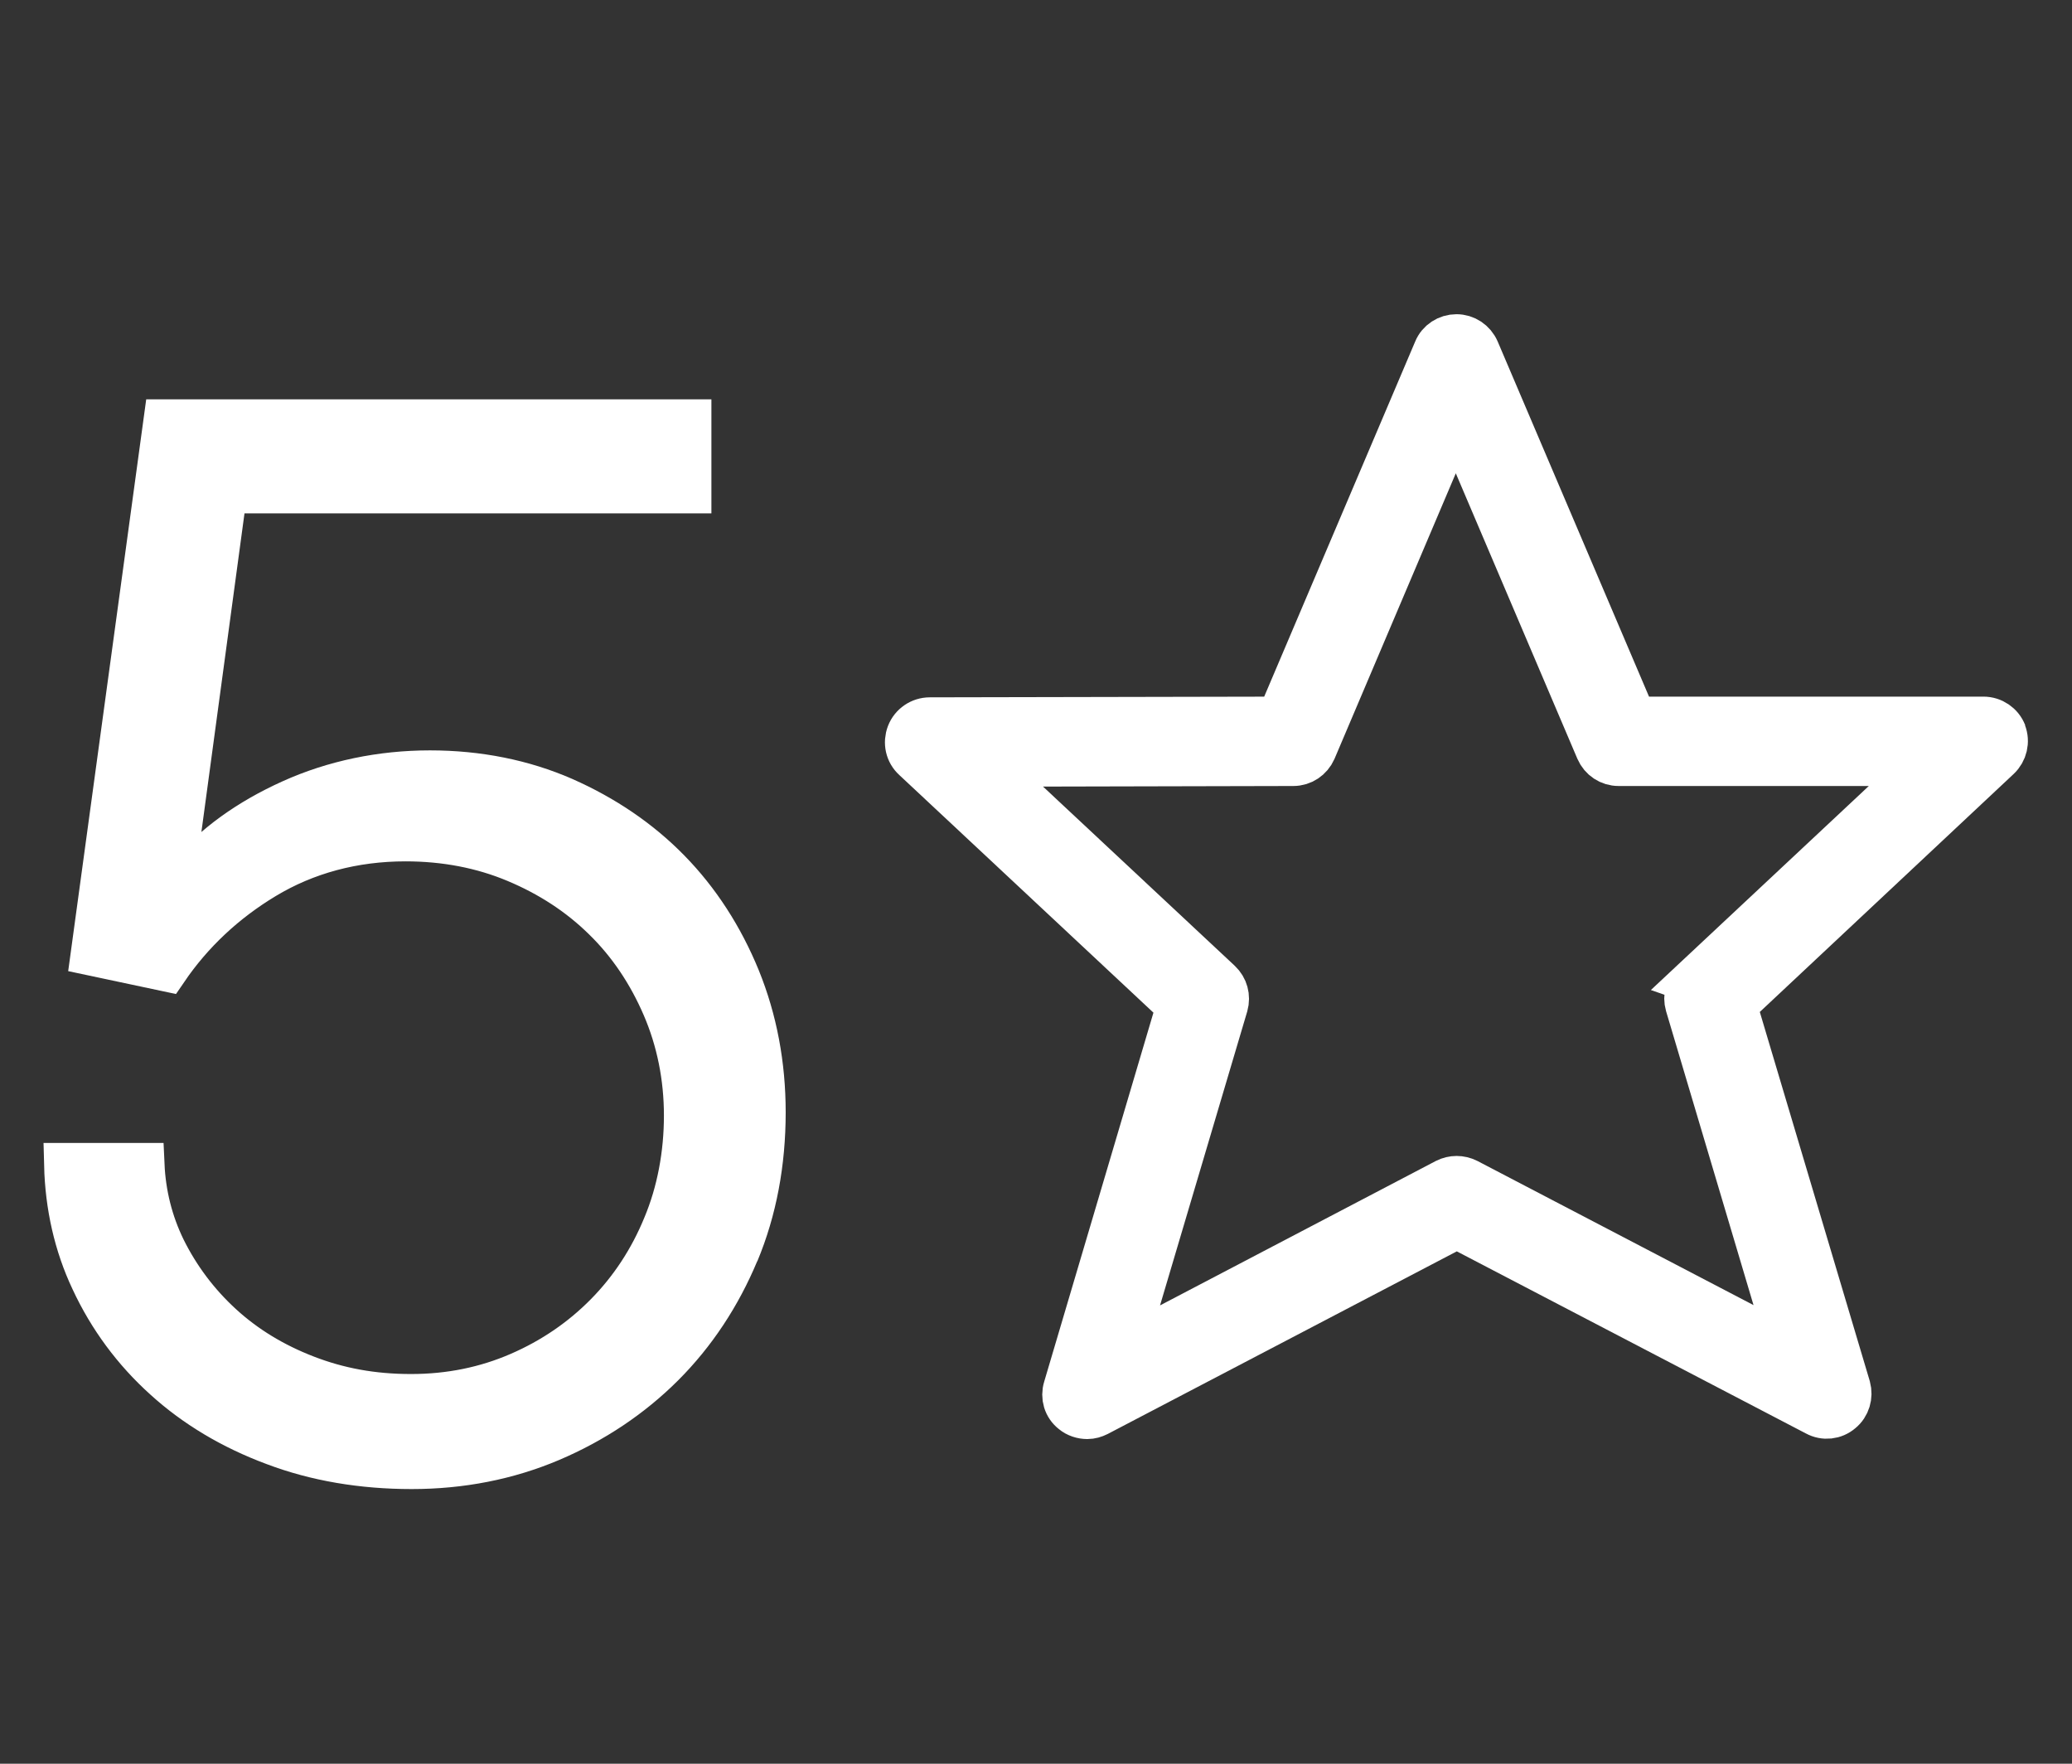 <svg width="47" height="40" viewBox="0 0 47 40" fill="none" xmlns="http://www.w3.org/2000/svg">
<rect x="0" y="0" width="47" height="40" fill="#333333" stroke="none"/>
<path d="M45.473 16.629C45.396 16.43 45.205 16.299 44.99 16.299H37.075L33.512 7.94C33.428 7.749 33.244 7.626 33.037 7.626C32.831 7.626 32.639 7.749 32.562 7.94L29.007 16.299L21.092 16.315C20.878 16.315 20.686 16.445 20.609 16.644C20.533 16.843 20.579 17.066 20.74 17.211L26.731 22.812L24.165 31.478C24.103 31.677 24.165 31.892 24.333 32.022C24.425 32.099 24.548 32.137 24.663 32.137C24.747 32.137 24.824 32.114 24.9 32.076L33.045 27.816L41.198 32.068C41.382 32.168 41.604 32.145 41.765 32.007C41.925 31.877 41.987 31.662 41.933 31.463L39.351 22.797L45.335 17.188C45.488 17.043 45.542 16.82 45.465 16.621L45.473 16.629ZM38.416 22.261C38.271 22.399 38.217 22.598 38.271 22.789L40.592 30.589L33.283 26.774C33.129 26.697 32.953 26.697 32.8 26.774L25.498 30.597L27.812 22.797C27.865 22.605 27.812 22.406 27.666 22.268L22.395 17.342L29.337 17.326C29.543 17.326 29.727 17.204 29.812 17.012L33.022 9.457L36.24 17.012C36.324 17.204 36.508 17.326 36.715 17.326H43.657L38.393 22.253L38.416 22.261Z" fill="white"/>
<path d="M16.717 28.413C17.123 27.44 17.322 26.368 17.322 25.226C17.322 24.153 17.131 23.134 16.748 22.192C16.365 21.257 15.836 20.437 15.169 19.755C14.503 19.073 13.698 18.529 12.779 18.123C11.867 17.725 10.848 17.518 9.752 17.518C8.656 17.518 7.576 17.74 6.611 18.177C5.645 18.613 4.856 19.18 4.281 19.87L3.86 20.376L5.109 11.143H15.637V9.557H3.753L2.105 21.632L3.768 21.985C4.343 21.142 5.094 20.437 5.998 19.893C6.94 19.326 8.02 19.035 9.2 19.035C10.097 19.035 10.94 19.196 11.706 19.518C12.472 19.839 13.146 20.276 13.713 20.835C14.28 21.387 14.732 22.061 15.062 22.828C15.392 23.594 15.56 24.429 15.56 25.302C15.56 26.176 15.399 27.042 15.077 27.808C14.763 28.574 14.319 29.248 13.759 29.816C13.2 30.383 12.541 30.835 11.783 31.164C11.024 31.494 10.204 31.662 9.323 31.662C8.442 31.662 7.676 31.517 6.94 31.233C6.205 30.95 5.561 30.559 5.017 30.061C4.473 29.563 4.036 28.98 3.714 28.329C3.423 27.731 3.262 27.088 3.232 26.421H1.5C1.523 27.348 1.722 28.23 2.098 29.026C2.496 29.884 3.055 30.635 3.745 31.256C4.435 31.884 5.27 32.382 6.22 32.735C7.17 33.095 8.22 33.271 9.338 33.271C10.457 33.271 11.514 33.064 12.488 32.651C13.461 32.237 14.319 31.662 15.031 30.95C15.744 30.237 16.311 29.379 16.717 28.406V28.413Z" fill="white"/>
<path d="M45.473 16.629C45.396 16.43 45.205 16.299 44.99 16.299H37.075L33.512 7.94C33.428 7.749 33.244 7.626 33.037 7.626C32.831 7.626 32.639 7.749 32.562 7.94L29.007 16.299L21.092 16.315C20.878 16.315 20.686 16.445 20.609 16.644C20.533 16.843 20.579 17.066 20.74 17.211L26.731 22.812L24.165 31.478C24.103 31.677 24.165 31.892 24.333 32.022C24.425 32.099 24.548 32.137 24.663 32.137C24.747 32.137 24.824 32.114 24.9 32.076L33.045 27.816L41.198 32.068C41.382 32.168 41.604 32.145 41.765 32.007C41.925 31.877 41.987 31.662 41.933 31.463L39.351 22.797L45.335 17.188C45.488 17.043 45.542 16.82 45.465 16.621L45.473 16.629ZM38.416 22.261C38.271 22.399 38.217 22.598 38.271 22.789L40.592 30.589L33.283 26.774C33.129 26.697 32.953 26.697 32.8 26.774L25.498 30.597L27.812 22.797C27.865 22.605 27.812 22.406 27.666 22.268L22.395 17.342L29.337 17.326C29.543 17.326 29.727 17.204 29.812 17.012L33.022 9.457L36.24 17.012C36.324 17.204 36.508 17.326 36.715 17.326H43.657L38.393 22.253L38.416 22.261Z" stroke="white"/>
<path d="M16.717 28.413C17.123 27.44 17.322 26.368 17.322 25.226C17.322 24.153 17.131 23.134 16.748 22.192C16.365 21.257 15.836 20.437 15.169 19.755C14.503 19.073 13.698 18.529 12.779 18.123C11.867 17.725 10.848 17.518 9.752 17.518C8.656 17.518 7.576 17.74 6.611 18.177C5.645 18.613 4.856 19.18 4.281 19.87L3.86 20.376L5.109 11.143H15.637V9.557H3.753L2.105 21.632L3.768 21.985C4.343 21.142 5.094 20.437 5.998 19.893C6.94 19.326 8.02 19.035 9.2 19.035C10.097 19.035 10.94 19.196 11.706 19.518C12.472 19.839 13.146 20.276 13.713 20.835C14.28 21.387 14.732 22.061 15.062 22.828C15.392 23.594 15.56 24.429 15.56 25.302C15.56 26.176 15.399 27.042 15.077 27.808C14.763 28.574 14.319 29.248 13.759 29.816C13.2 30.383 12.541 30.835 11.783 31.164C11.024 31.494 10.204 31.662 9.323 31.662C8.442 31.662 7.676 31.517 6.94 31.233C6.205 30.95 5.561 30.559 5.017 30.061C4.473 29.563 4.036 28.98 3.714 28.329C3.423 27.731 3.262 27.088 3.232 26.421H1.5C1.523 27.348 1.722 28.23 2.098 29.026C2.496 29.884 3.055 30.635 3.745 31.256C4.435 31.884 5.27 32.382 6.22 32.735C7.17 33.095 8.22 33.271 9.338 33.271C10.457 33.271 11.514 33.064 12.488 32.651C13.461 32.237 14.319 31.662 15.031 30.95C15.744 30.237 16.311 29.379 16.717 28.406V28.413Z" stroke="white"/>
</svg>
